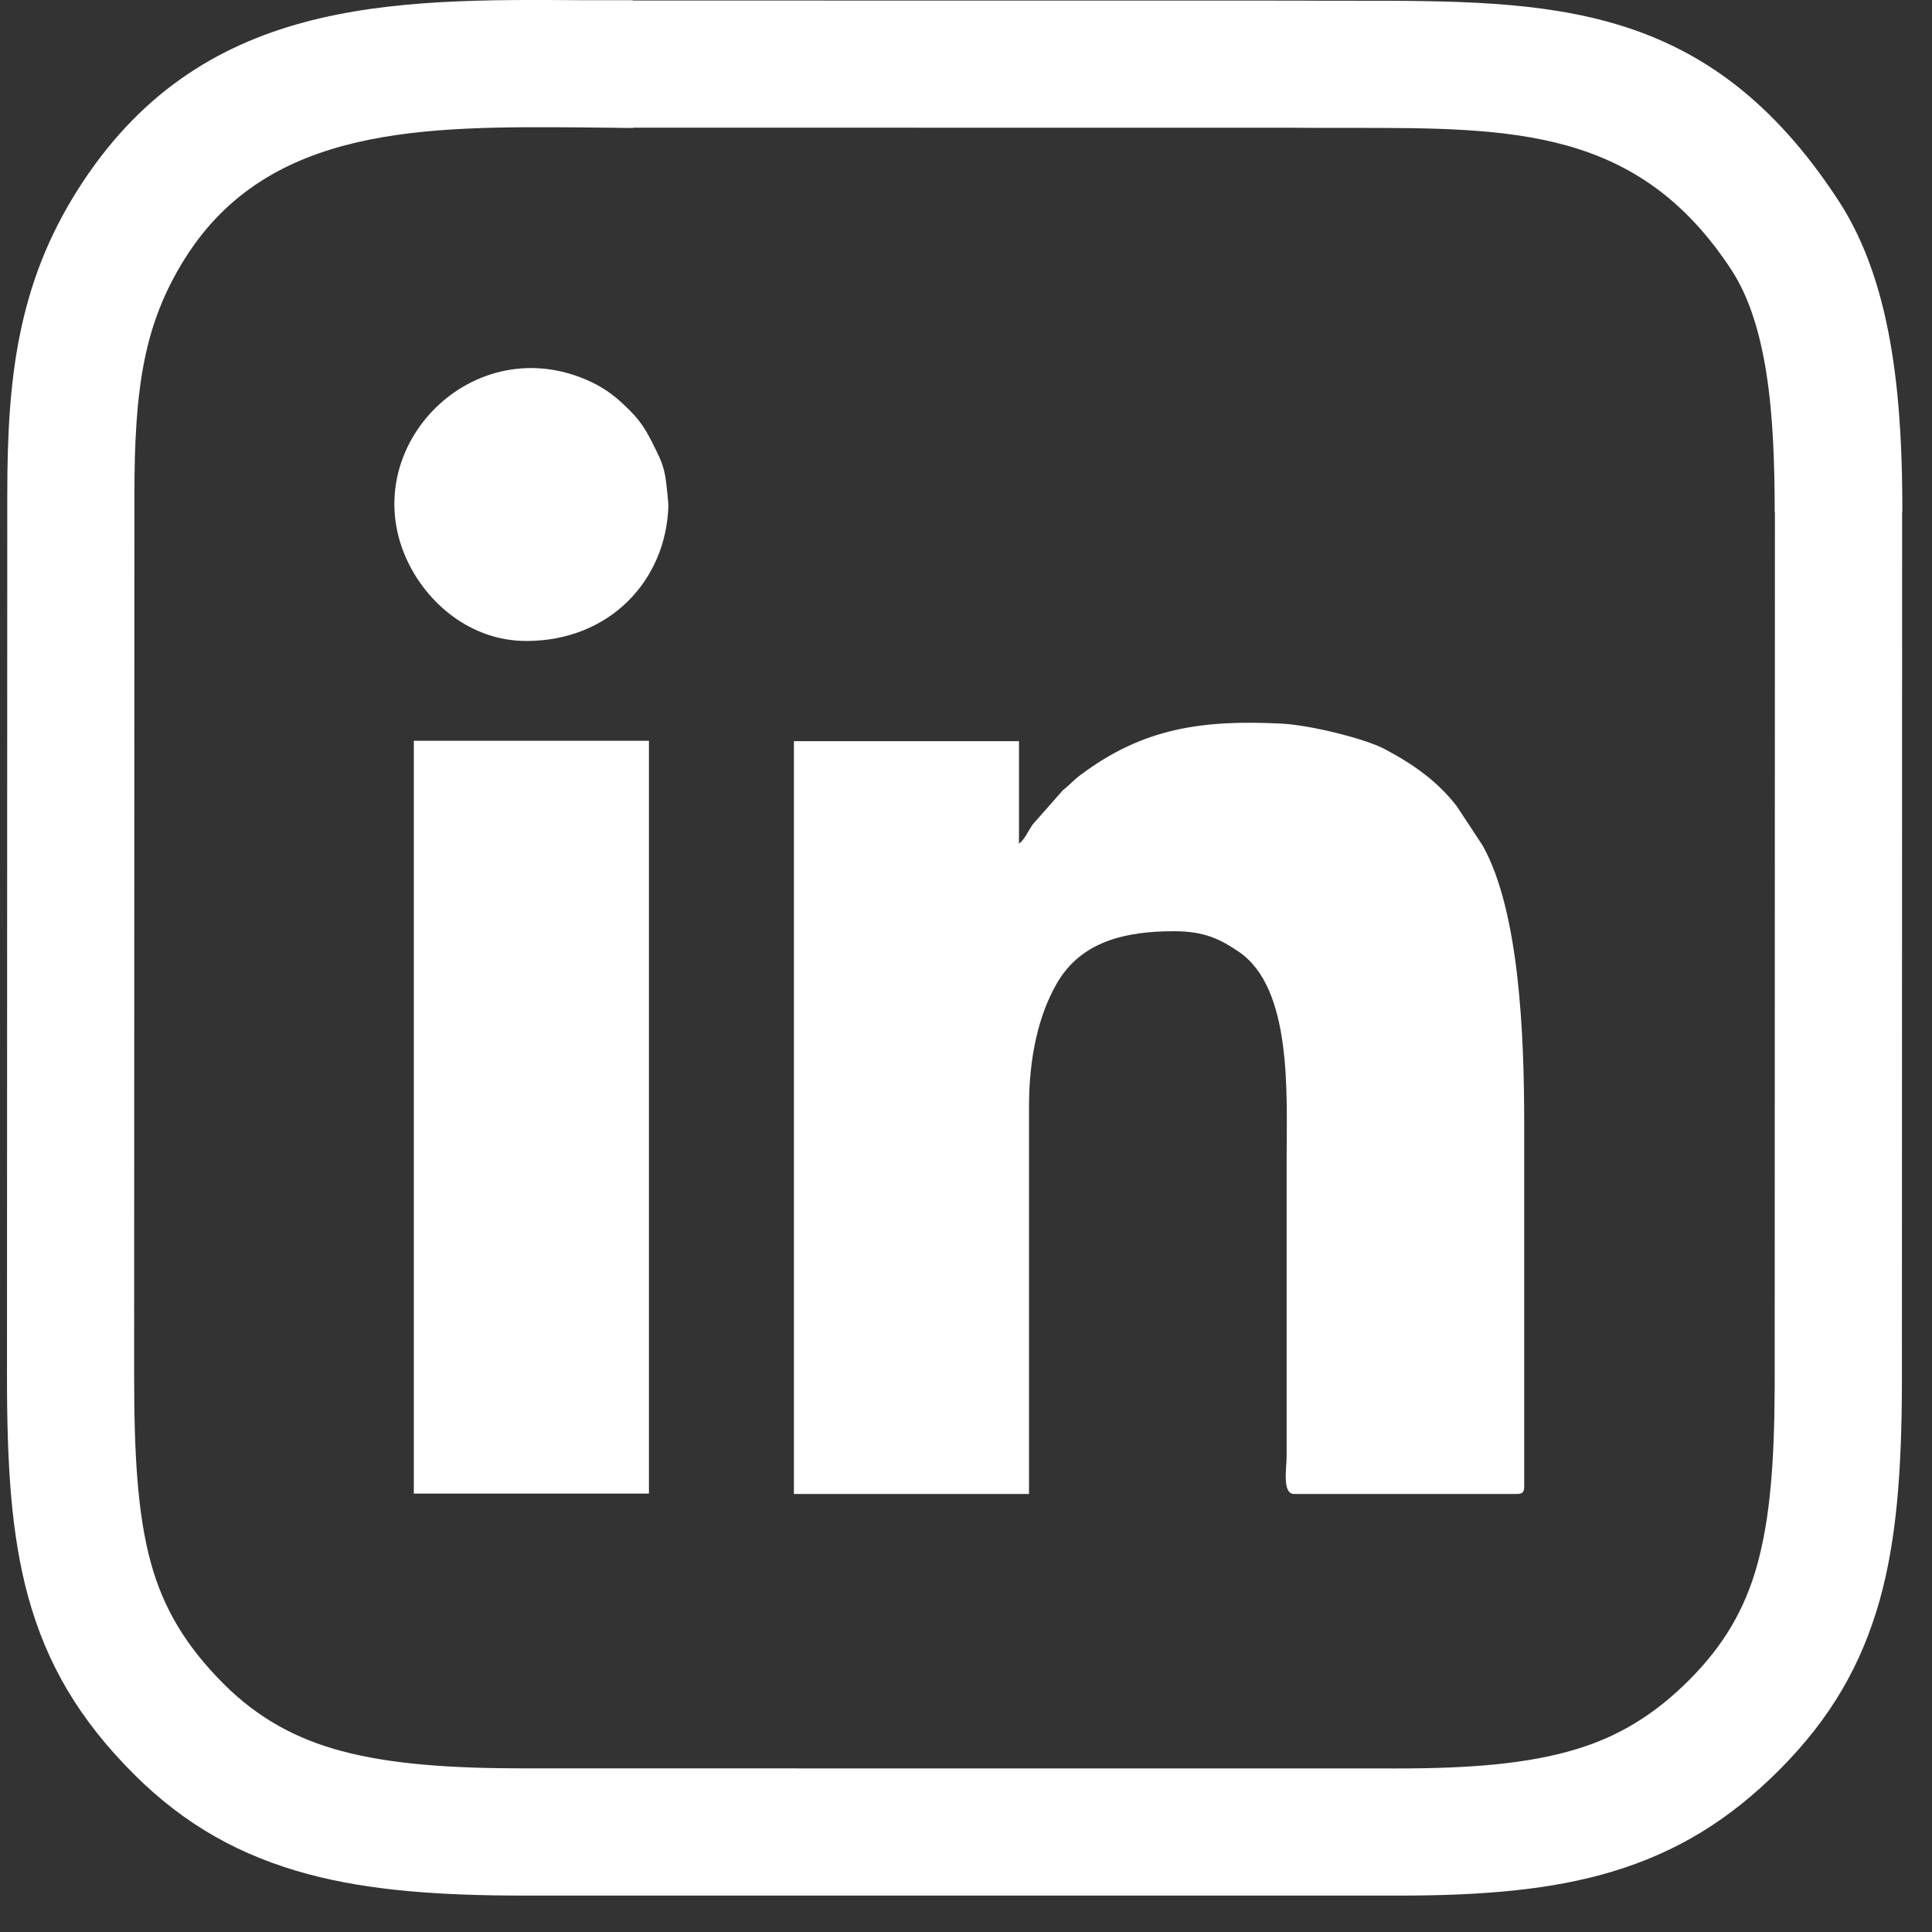 <?xml version="1.0"?>
<svg xmlns="http://www.w3.org/2000/svg" width="26" height="26" viewBox="0 0 26 26" fill="none">
<rect x="0" y="0" width="26" height="26" fill="#333333" stroke="none"/>
<path fill-rule="evenodd" clip-rule="evenodd" d="M13.713 11.354V9.974H10.684V20.105H13.848V14.888C13.848 14.226 13.977 13.663 14.219 13.24C14.552 12.656 15.168 12.532 15.8 12.532C16.21 12.532 16.42 12.639 16.669 12.807C17.394 13.296 17.315 14.719 17.315 15.595V19.6C17.315 19.757 17.251 20.105 17.416 20.105H20.411C20.489 20.105 20.512 20.081 20.512 20.004V15.123C20.512 13.949 20.451 12.263 19.951 11.376L19.604 10.849C19.342 10.51 19.016 10.282 18.625 10.076C18.366 9.94 17.629 9.757 17.247 9.738C16.176 9.685 15.383 9.797 14.54 10.43C14.432 10.511 14.406 10.555 14.305 10.633L13.895 11.098C13.831 11.194 13.789 11.298 13.713 11.354Z" fill="white"/>
<path fill-rule="evenodd" clip-rule="evenodd" d="M5.569 20.1H8.733V9.969H5.569V20.1Z" fill="white"/>
<path fill-rule="evenodd" clip-rule="evenodd" d="M7.083 8.626C8.204 8.626 8.966 7.811 8.995 6.805C8.996 6.766 8.967 6.49 8.954 6.417C8.93 6.274 8.884 6.169 8.833 6.067C8.717 5.833 8.655 5.704 8.472 5.52C8.312 5.36 8.166 5.238 7.947 5.136C6.377 4.404 4.792 6.007 5.467 7.515C5.734 8.111 6.33 8.626 7.083 8.626Z" fill="white"/>
<path d="M18.792 23.799C19.792 23.8 20.567 23.735 21.206 23.542C21.787 23.367 22.268 23.074 22.733 22.608C23.201 22.139 23.481 21.653 23.644 21.072C23.825 20.429 23.879 19.651 23.883 18.661L23.886 6.893H23.883C23.883 6.244 23.861 5.589 23.77 5.015C23.686 4.484 23.543 4.003 23.301 3.633C22.05 1.72 20.36 1.721 18.178 1.721C17.927 1.721 17.67 1.722 17.41 1.719L8.518 1.718V1.722C8.293 1.722 8.304 1.718 7.866 1.715C5.724 1.699 3.622 1.683 2.493 3.472C2.212 3.917 2.044 4.356 1.946 4.838C1.84 5.36 1.809 5.949 1.809 6.65L1.805 18.502C1.805 19.562 1.849 20.374 2.032 21.038C2.199 21.642 2.498 22.15 3.015 22.666C3.473 23.122 3.981 23.399 4.59 23.563C5.266 23.744 6.073 23.798 7.061 23.798L18.792 23.799ZM21.697 25.187C20.891 25.43 19.963 25.512 18.792 25.51L7.061 25.51C5.923 25.51 4.977 25.444 4.146 25.221C3.248 24.98 2.494 24.566 1.807 23.881C1.063 23.139 0.63 22.394 0.381 21.495C0.149 20.654 0.093 19.709 0.094 18.502L0.098 6.65C0.098 5.844 0.136 5.152 0.268 4.502C0.408 3.813 0.646 3.188 1.043 2.559C2.681 -0.036 5.252 -0.016 7.873 0.003L8.518 0.003V0.007L17.423 0.008C17.683 0.01 17.934 0.01 18.178 0.01C20.885 0.009 22.981 0.008 24.738 2.694C25.124 3.283 25.342 3.991 25.462 4.746C25.575 5.458 25.601 6.189 25.601 6.893H25.598L25.595 18.668C25.59 19.811 25.522 20.727 25.296 21.535C25.051 22.404 24.637 23.125 23.948 23.816C23.269 24.497 22.561 24.927 21.697 25.187Z" fill="white"/>
</svg>
